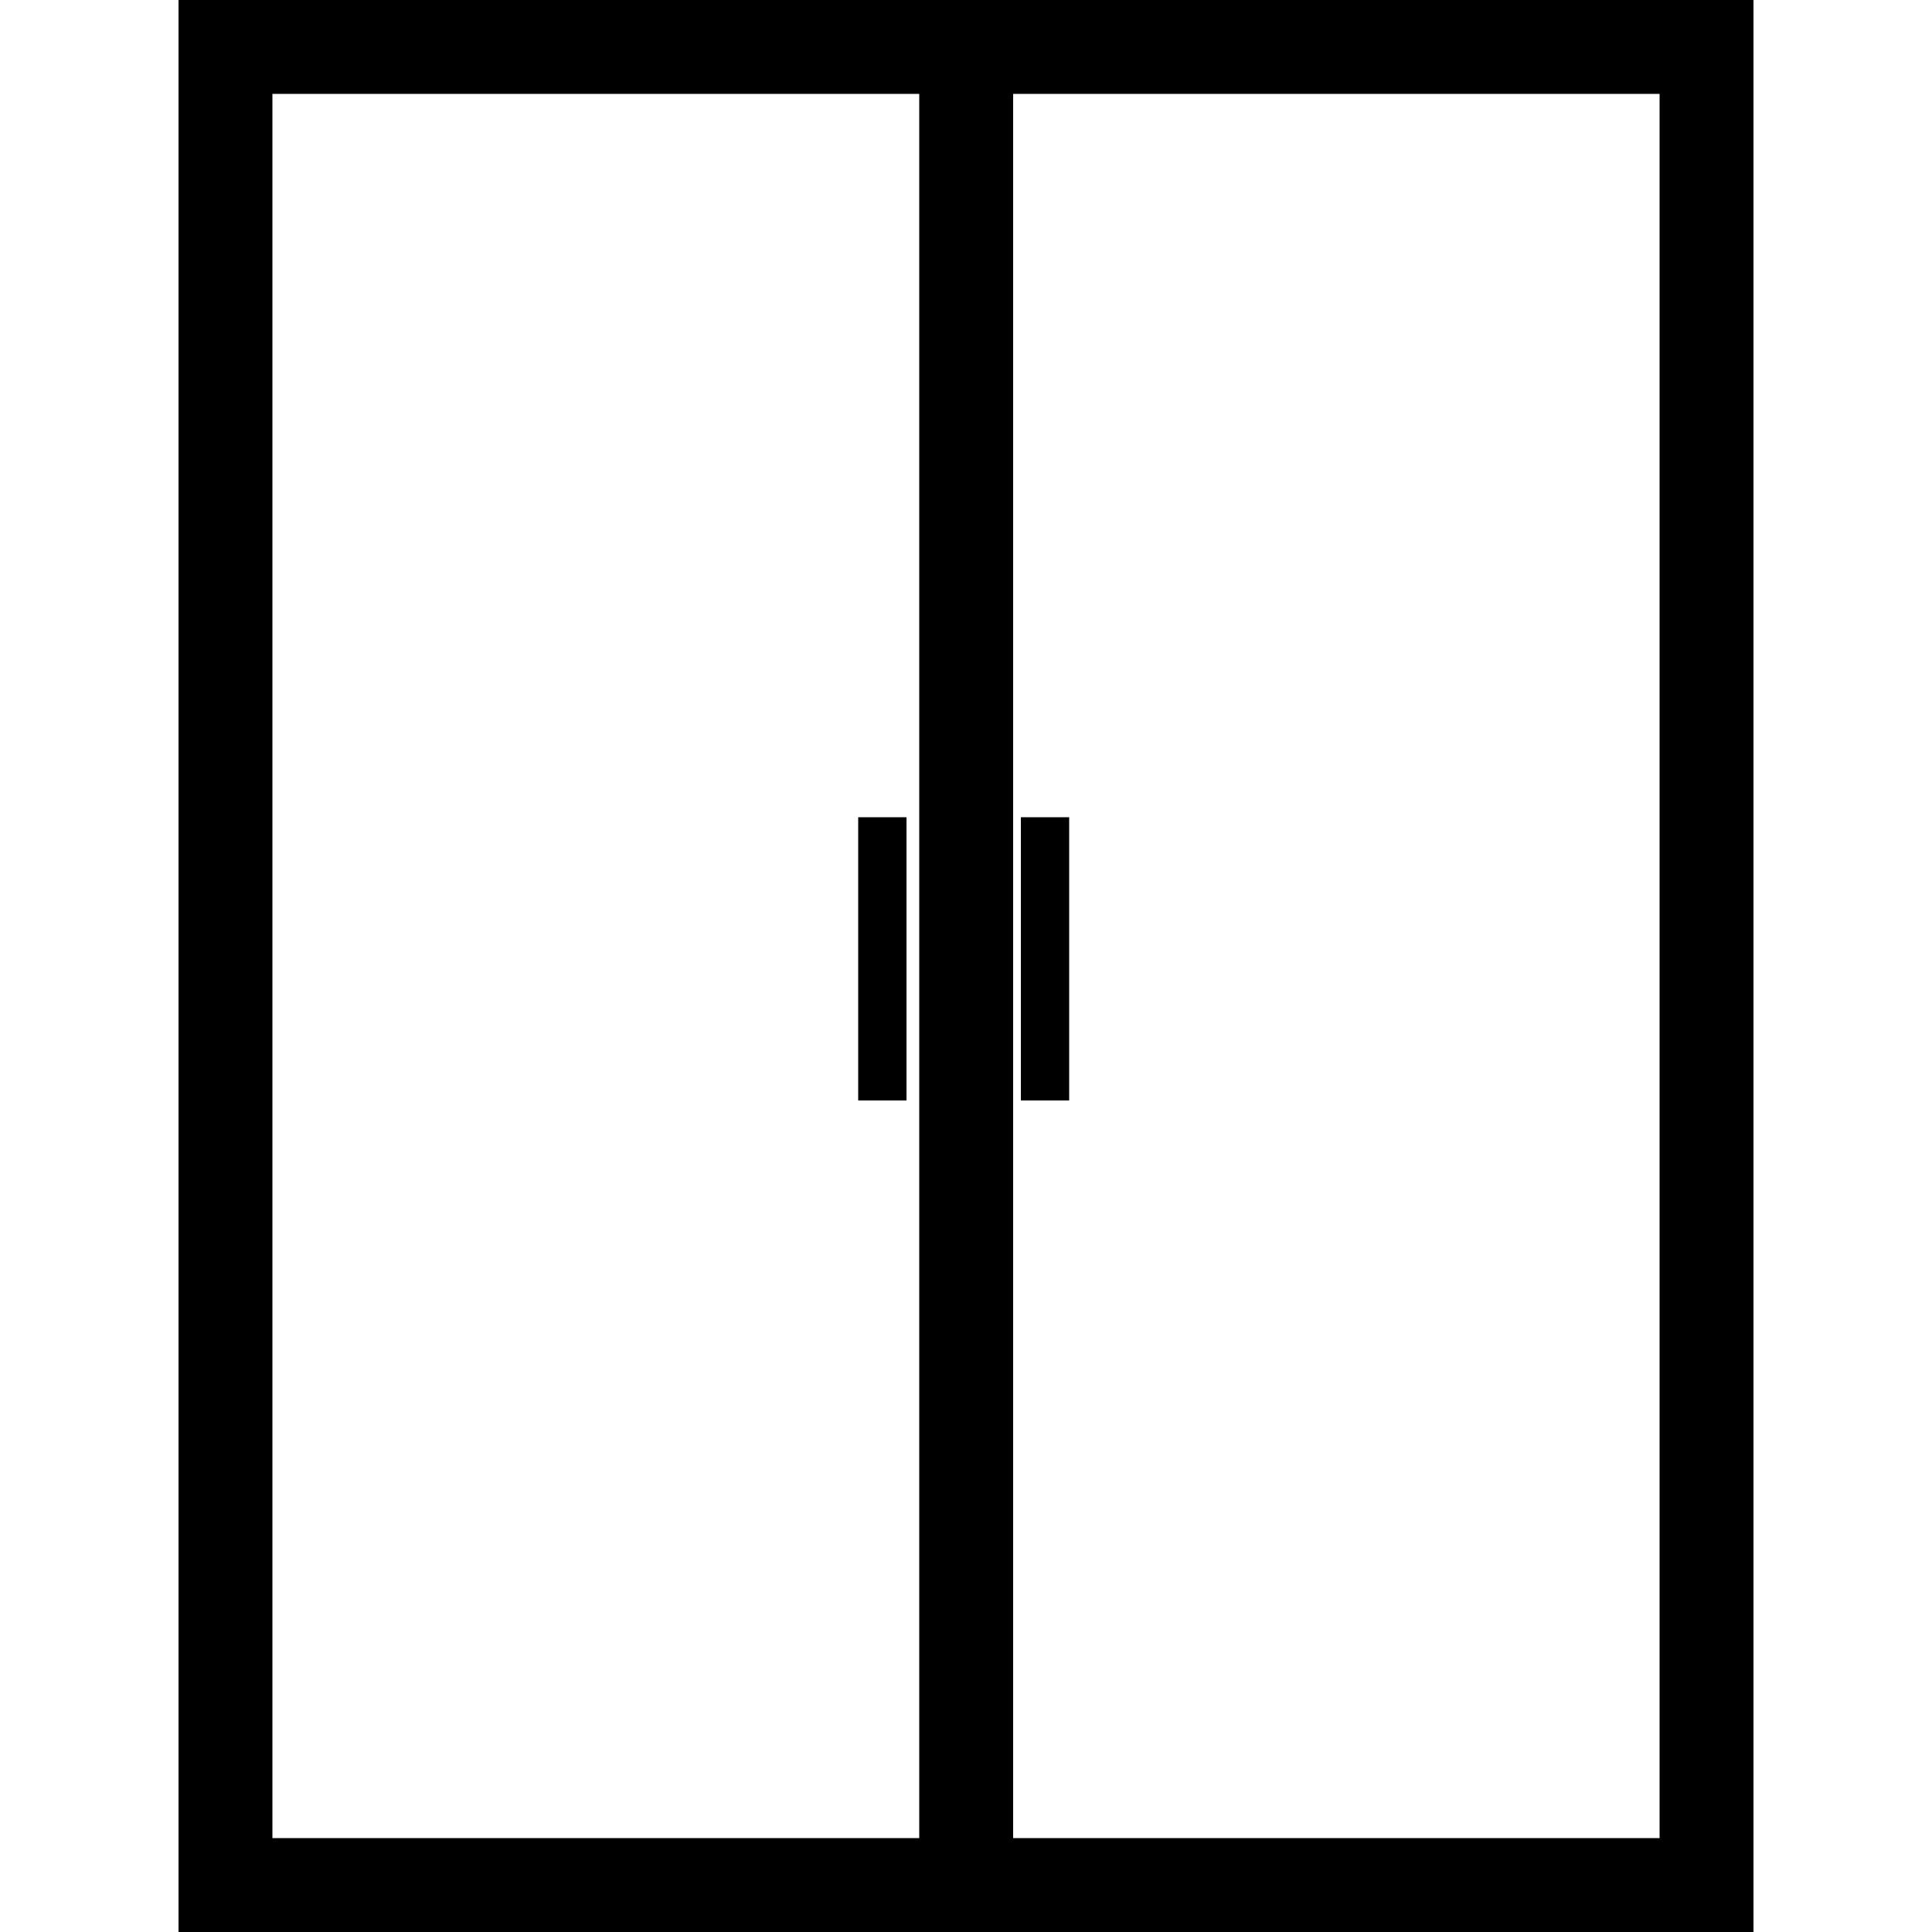 <?xml version="1.0" encoding="UTF-8"?>
<svg id="uuid-a985e3dd-0154-4b00-856b-553e3ae99010" data-name="Слой 1" xmlns="http://www.w3.org/2000/svg" viewBox="0 0 50 50">
  <g>
    <path d="m45.38,50H4.62V0h40.76v50Zm-38.33-2.43h35.9V2.43H7.05v45.14Z"/>
    <rect x="23.79" y="1.21" width="2.43" height="47.2"/>
  </g>
  <rect x="26.42" y="21.15" width="1.25" height="7.33"/>
  <rect x="22.21" y="21.15" width="1.25" height="7.33"/>
</svg>